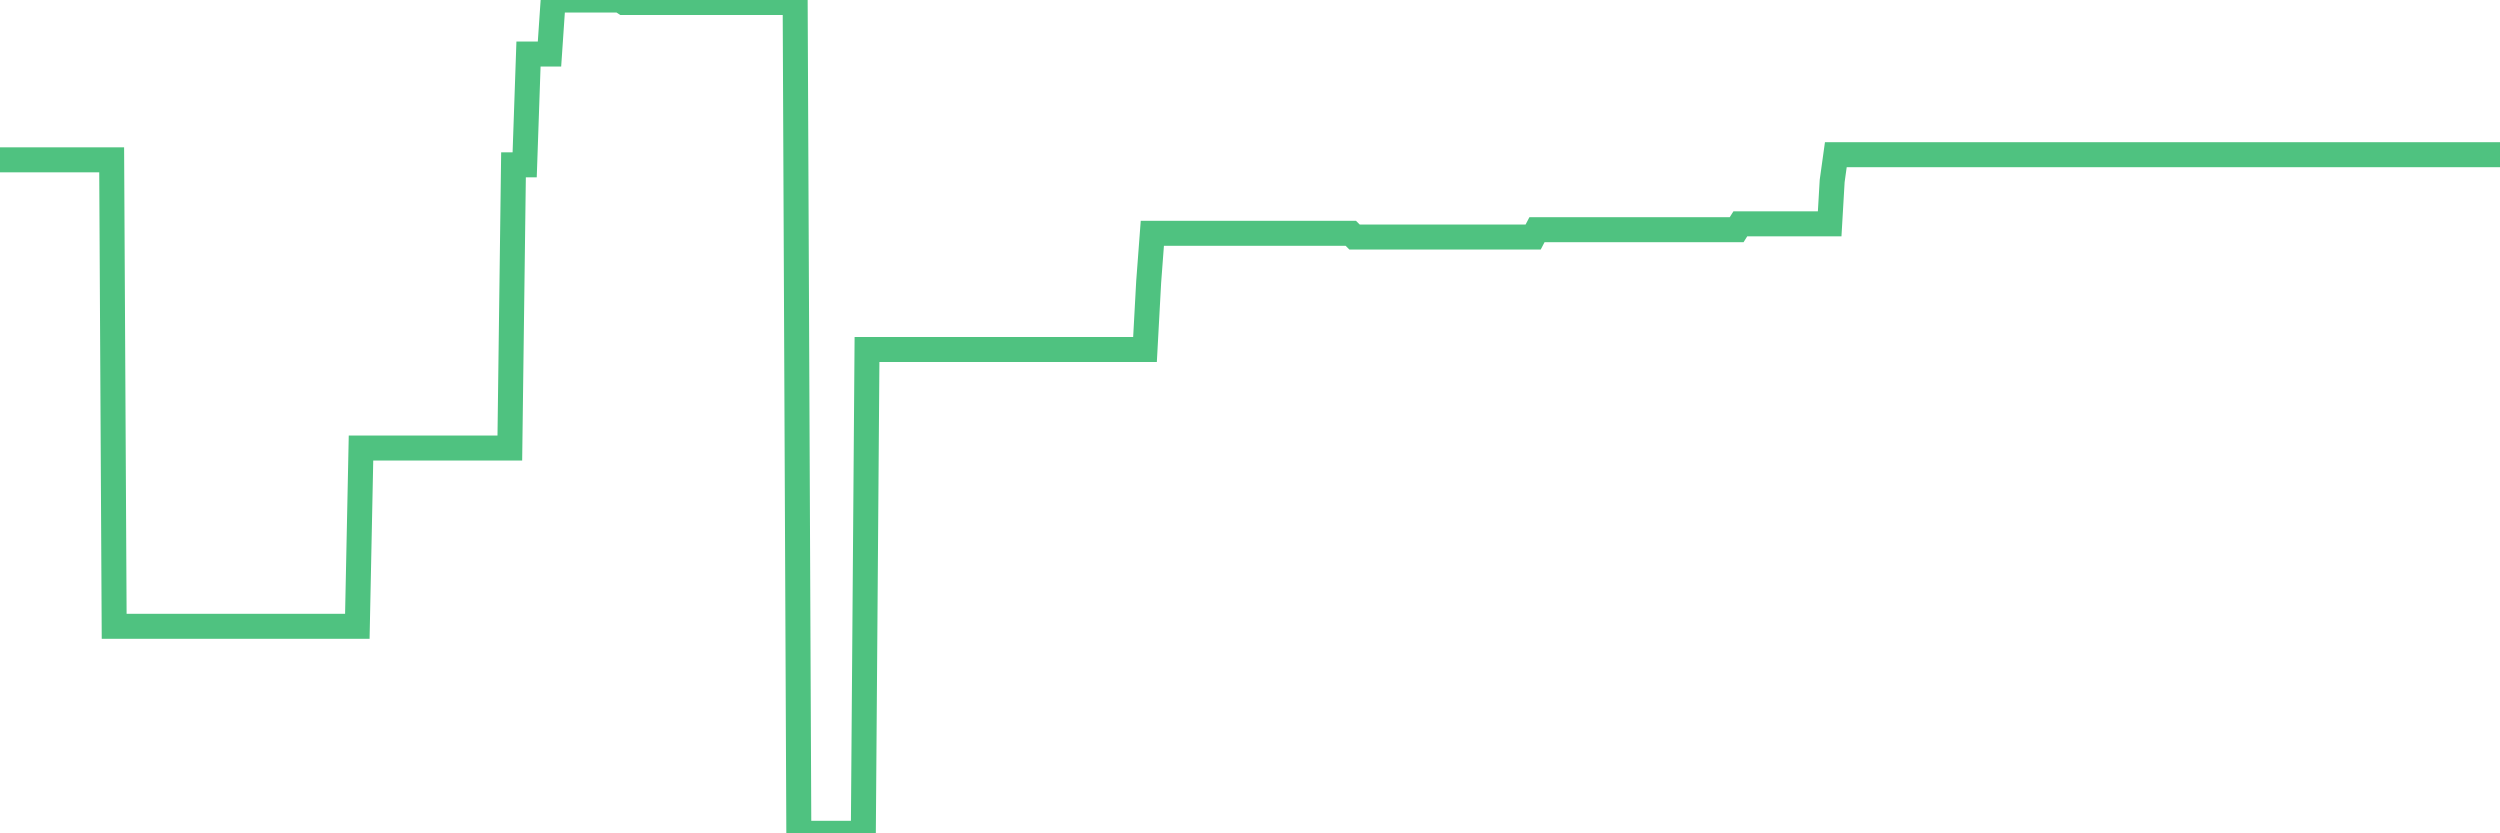<?xml version="1.0"?><svg width="150px" height="50px" xmlns="http://www.w3.org/2000/svg" xmlns:xlink="http://www.w3.org/1999/xlink"> <polyline fill="none" stroke="#4fc280" stroke-width="1.5px" stroke-linecap="round" stroke-miterlimit="5" points="0.00,9.59 0.22,9.59 0.45,9.59 0.67,9.59 0.89,9.59 1.12,9.59 1.34,9.59 1.56,9.59 1.71,9.59 1.94,9.59 2.16,9.59 2.38,9.59 2.60,9.59 2.83,9.59 3.05,9.59 3.27,9.59 3.42,9.59 3.65,9.59 3.87,9.59 4.09,9.59 4.32,9.59 4.54,9.59 4.76,9.59 4.99,9.59 5.14,9.59 5.36,9.59 5.58,9.59 5.81,9.59 6.03,9.59 6.25,9.59 6.48,9.59 6.70,9.59 6.85,37.58 7.07,37.58 7.29,37.58 7.52,37.58 7.74,37.58 7.96,37.58 8.19,37.58 8.41,37.58 8.56,37.58 8.78,37.58 9.01,37.58 9.23,37.58 9.45,37.58 9.68,37.58 9.90,37.58 10.12,37.58 10.27,37.58 10.49,37.58 10.72,37.58 10.94,37.58 11.16,37.58 11.39,37.58 11.61,37.58 11.83,37.58 11.98,37.58 12.21,37.58 12.43,37.58 12.65,37.58 12.88,37.58 13.10,37.58 13.32,37.58 13.55,37.58 13.69,37.58 13.92,37.58 14.14,37.58 14.36,37.58 14.59,37.58 14.81,37.58 15.03,37.58 15.26,37.58 15.41,37.58 15.63,37.58 15.85,37.58 16.08,37.58 16.30,37.58 16.52,37.58 16.75,37.58 16.89,37.58 17.12,37.58 17.34,37.58 17.56,37.58 17.79,37.58 18.01,37.58 18.23,37.58 18.46,37.58 18.61,37.58 18.83,37.58 19.05,37.58 19.28,37.58 19.50,37.58 19.72,37.58 19.95,37.58 20.17,37.58 20.32,37.58 20.54,37.58 20.77,37.58 20.99,37.58 21.21,37.58 21.44,37.58 21.66,26.88 21.88,26.88 22.03,26.88 22.25,26.88 22.48,26.88 22.70,26.88 22.92,26.88 23.15,26.88 23.37,26.88 23.59,26.88 23.74,26.88 23.97,26.88 24.19,26.88 24.41,26.88 24.64,26.88 24.86,26.88 25.08,26.88 25.31,26.88 25.45,26.88 25.68,26.88 25.90,26.88 26.12,26.88 26.35,26.88 26.57,26.88 26.79,26.88 27.02,26.88 27.17,26.88 27.39,26.88 27.61,26.88 27.84,26.88 28.06,26.88 28.28,26.88 28.51,26.88 28.73,26.88 28.88,26.88 29.10,26.88 29.32,26.88 29.55,26.88 29.77,26.88 29.99,26.88 30.22,26.88 30.44,26.88 30.59,26.88 30.81,9.89 31.04,9.89 31.26,9.89 31.48,9.89 31.71,3.24 31.93,3.24 32.08,3.24 32.30,3.24 32.52,3.24 32.75,3.24 32.97,3.24 33.19,0.00 33.42,0.00 33.64,0.00 33.79,0.00 34.01,0.00 34.24,0.00 34.46,0.00 34.68,0.00 34.91,0.00 35.13,0.00 35.35,0.00 35.50,0.00 35.73,0.00 35.95,0.00 36.17,0.00 36.39,0.00 36.62,0.00 36.84,0.00 37.06,0.00 37.21,0.00 37.44,0.15 37.66,0.15 37.88,0.15 38.11,0.15 38.33,0.15 38.55,0.15 38.78,0.15 38.93,0.15 39.15,0.15 39.37,0.15 39.60,0.15 39.82,0.15 40.04,0.15 40.27,0.15 40.49,0.15 40.64,0.15 40.86,0.15 41.08,0.15 41.31,0.15 41.53,0.15 41.75,0.15 41.98,0.15 42.20,0.15 42.35,0.15 42.57,0.15 42.80,0.15 43.02,0.15 43.24,0.15 43.47,0.15 43.69,0.15 43.91,0.15 44.06,0.15 44.28,0.15 44.51,0.15 44.73,0.15 44.95,0.15 45.18,0.15 45.40,0.15 45.62,0.15 45.77,0.15 46.00,0.15 46.22,0.15 46.44,0.15 46.67,0.15 46.89,0.15 47.11,0.15 47.34,0.15 47.48,0.15 47.71,0.15 47.93,50.00 48.15,50.00 48.38,50.00 48.60,50.00 48.82,50.00 48.97,50.00 49.20,50.00 49.42,50.00 49.64,50.00 49.87,50.00 50.09,50.00 50.31,50.00 50.54,50.00 50.68,50.00 50.91,50.00 51.13,50.00 51.35,50.00 51.58,50.00 51.80,50.00 52.02,20.97 52.25,20.97 52.40,20.97 52.62,20.97 52.84,20.97 53.07,20.97 53.29,20.97 53.51,20.97 53.74,20.97 53.96,20.97 54.11,20.97 54.33,20.97 54.56,20.97 54.78,20.97 55.00,20.97 55.23,20.97 55.45,20.97 55.67,20.97 55.82,20.97 56.04,20.97 56.27,20.97 56.49,20.97 56.71,20.97 56.94,20.97 57.16,20.97 57.38,20.97 57.53,20.97 57.76,20.97 57.98,20.97 58.20,20.97 58.43,20.97 58.65,20.97 58.87,20.97 59.10,20.97 59.24,20.97 59.47,20.97 59.69,20.97 59.91,20.97 60.14,20.97 60.36,20.97 60.58,20.97 60.81,20.97 60.96,20.97 61.18,20.97 61.40,20.97 61.63,20.97 61.85,20.97 62.07,20.97 62.30,20.97 62.52,20.97 62.67,20.97 62.89,20.97 63.11,20.97 63.34,20.97 63.56,20.97 63.78,20.97 64.01,20.97 64.16,20.97 64.38,20.97 64.60,20.97 64.83,20.97 65.05,20.97 65.27,20.97 65.50,20.97 65.72,20.97 65.87,20.97 66.09,20.97 66.31,20.97 66.54,20.97 66.76,20.97 66.98,20.97 67.21,20.97 67.43,20.97 67.58,20.97 67.80,20.97 68.03,20.97 68.25,20.97 68.47,20.97 68.70,20.97 68.92,16.92 69.14,14.00 69.29,14.00 69.52,14.00 69.74,14.00 69.96,14.00 70.18,14.00 70.41,14.00 70.63,14.00 70.85,14.00 71.00,14.00 71.23,14.00 71.45,14.00 71.67,14.00 71.90,14.00 72.12,14.00 72.34,14.00 72.57,14.00 72.72,14.00 72.94,14.00 73.16,14.00 73.39,14.00 73.61,14.00 73.83,14.00 74.06,14.00 74.28,14.00 74.43,14.00 74.65,14.00 74.87,14.00 75.10,14.00 75.32,14.00 75.54,14.00 75.77,14.00 75.99,14.00 76.14,14.00 76.36,14.00 76.59,14.00 76.81,14.00 77.03,14.00 77.26,14.00 77.48,14.00 77.70,14.00 77.85,14.00 78.07,14.00 78.30,14.00 78.52,14.00 78.74,14.00 78.97,14.00 79.19,14.00 79.41,14.00 79.56,14.00 79.79,14.00 80.01,14.00 80.23,14.00 80.46,14.00 80.68,14.00 80.90,14.00 81.05,14.00 81.27,14.22 81.50,14.22 81.72,14.22 81.94,14.22 82.17,14.22 82.39,14.22 82.61,14.22 82.76,14.22 82.99,14.22 83.21,14.22 83.43,14.22 83.66,14.22 83.88,14.22 84.10,14.22 84.33,14.22 84.47,14.22 84.70,14.22 84.92,14.22 85.14,14.22 85.37,14.22 85.59,14.22 85.81,14.22 86.04,14.22 86.19,14.22 86.41,14.22 86.63,14.22 86.86,14.22 87.08,14.22 87.30,14.22 87.53,14.22 87.75,14.22 87.90,14.22 88.12,14.22 88.35,14.22 88.57,14.22 88.79,14.22 89.02,14.22 89.24,14.22 89.46,14.22 89.61,14.22 89.83,14.22 90.06,14.22 90.28,14.22 90.50,14.22 90.73,14.22 90.95,14.22 91.17,14.22 91.32,14.22 91.55,14.22 91.77,14.22 91.99,14.22 92.22,13.78 92.44,13.78 92.66,13.78 92.89,13.78 93.03,13.78 93.26,13.78 93.48,13.78 93.70,13.78 93.93,13.78 94.15,13.78 94.37,13.78 94.60,13.78 94.75,13.78 94.97,13.78 95.19,13.78 95.42,13.78 95.64,13.78 95.86,13.78 96.09,13.78 96.23,13.78 96.46,13.78 96.68,13.78 96.90,13.78 97.13,13.78 97.35,13.78 97.57,13.78 97.80,13.78 97.95,13.78 98.17,13.78 98.39,13.78 98.62,13.78 98.84,13.78 99.06,13.78 99.29,13.78 99.51,13.78 99.66,13.78 99.88,13.78 100.10,13.78 100.33,13.78 100.55,13.78 100.77,13.78 101.00,13.78 101.22,13.78 101.37,13.78 101.59,13.78 101.82,13.78 102.04,13.78 102.26,13.78 102.49,13.78 102.71,13.78 102.93,13.78 103.08,13.78 103.31,13.78 103.53,13.78 103.75,13.78 103.97,13.78 104.20,13.78 104.42,13.43 104.64,13.43 104.79,13.43 105.02,13.43 105.24,13.43 105.46,13.43 105.69,13.43 105.91,13.43 106.13,13.43 106.36,13.43 106.51,13.43 106.73,13.43 106.95,13.43 107.18,13.43 107.40,13.43 107.62,13.43 107.85,13.43 108.07,13.43 108.22,13.43 108.44,13.43 108.66,13.43 108.89,13.43 109.11,13.43 109.33,13.43 109.56,13.43 109.78,13.43 109.93,10.86 110.15,9.28 110.38,9.28 110.60,9.28 110.82,9.28 111.05,9.28 111.27,9.28 111.49,9.28 111.64,9.28 111.86,9.28 112.09,9.28 112.31,9.28 112.53,9.28 112.76,9.28 112.98,9.28 113.13,9.28 113.35,9.28 113.58,9.28 113.80,9.28 114.02,9.28 114.25,9.28 114.47,9.28 114.69,9.28 114.84,9.28 115.06,9.28 115.29,9.28 115.51,9.28 115.73,9.28 115.96,9.28 116.18,9.28 116.40,9.28 116.55,9.28 116.78,9.28 117.00,9.28 117.22,9.28 117.45,9.28 117.67,9.28 117.89,9.28 118.12,9.28 118.26,9.28 118.49,9.28 118.71,9.28 118.93,9.28 119.16,9.28 119.38,9.28 119.60,9.28 119.83,9.28 119.98,9.28 120.20,9.28 120.42,9.28 120.65,9.28 120.87,9.28 121.09,9.28 121.32,9.28 121.54,9.28 121.69,9.28 121.91,9.28 122.14,9.28 122.36,9.28 122.58,9.28 122.81,9.28 123.03,9.28 123.25,9.28 123.40,9.28 123.62,9.28 123.85,9.28 124.07,9.28 124.29,9.28 124.52,9.28 124.74,9.28 124.96,9.28 125.11,9.28 125.34,9.28 125.56,9.28 125.78,9.28 126.01,9.28 126.23,9.28 126.45,9.28 126.68,9.28 126.82,9.28 127.05,9.28 127.27,9.28 127.49,9.28 127.72,9.28 127.94,9.28 128.16,9.28 128.31,9.28 128.54,9.28 128.76,9.28 128.98,9.28 129.21,9.28 129.43,9.28 129.65,9.28 129.88,9.28 130.02,9.28 130.25,9.28 130.47,9.28 130.69,9.28 130.92,9.28 131.14,9.28 131.36,9.28 131.59,9.28 131.74,9.28 131.96,9.28 132.18,9.28 132.41,9.28 132.63,9.28 132.85,9.28 133.08,9.28 133.30,9.28 133.45,9.28 133.67,9.28 133.89,9.28 134.12,9.28 134.34,9.28 134.56,9.28 134.79,9.28 135.01,9.28 135.16,9.28 135.38,9.28 135.61,9.28 135.83,9.28 136.05,9.28 136.28,9.28 136.50,9.28 136.72,9.28 136.87,9.28 137.10,9.28 137.32,9.28 137.54,9.28 137.76,9.28 137.99,9.28 138.21,9.28 138.43,9.28 138.58,9.28 138.81,9.28 139.03,9.28 139.25,9.28 139.48,9.28 139.70,9.28 139.92,9.28 140.15,9.28 140.30,9.28 140.52,9.28 140.74,9.28 140.97,9.28 141.19,9.28 141.41,9.28 141.64,9.28 141.86,9.28 142.01,9.28 142.23,9.28 142.45,9.28 142.68,9.28 142.90,9.28 143.12,9.28 143.35,9.28 143.57,9.28 143.72,9.28 143.94,9.28 144.17,9.28 144.39,9.28 144.61,9.28 144.84,9.28 145.06,9.28 145.21,9.28 145.43,9.28 145.65,9.28 145.88,9.28 146.10,9.28 146.32,9.28 146.55,9.28 146.77,9.28 146.92,9.28 147.14,9.28 147.37,9.28 147.59,9.28 147.81,9.28 148.04,9.28 148.26,9.28 148.48,9.28 148.63,9.28 148.85,9.28 149.08,9.28 149.30,9.28 149.52,9.28 149.75,9.28 150.00,9.28 "/></svg>